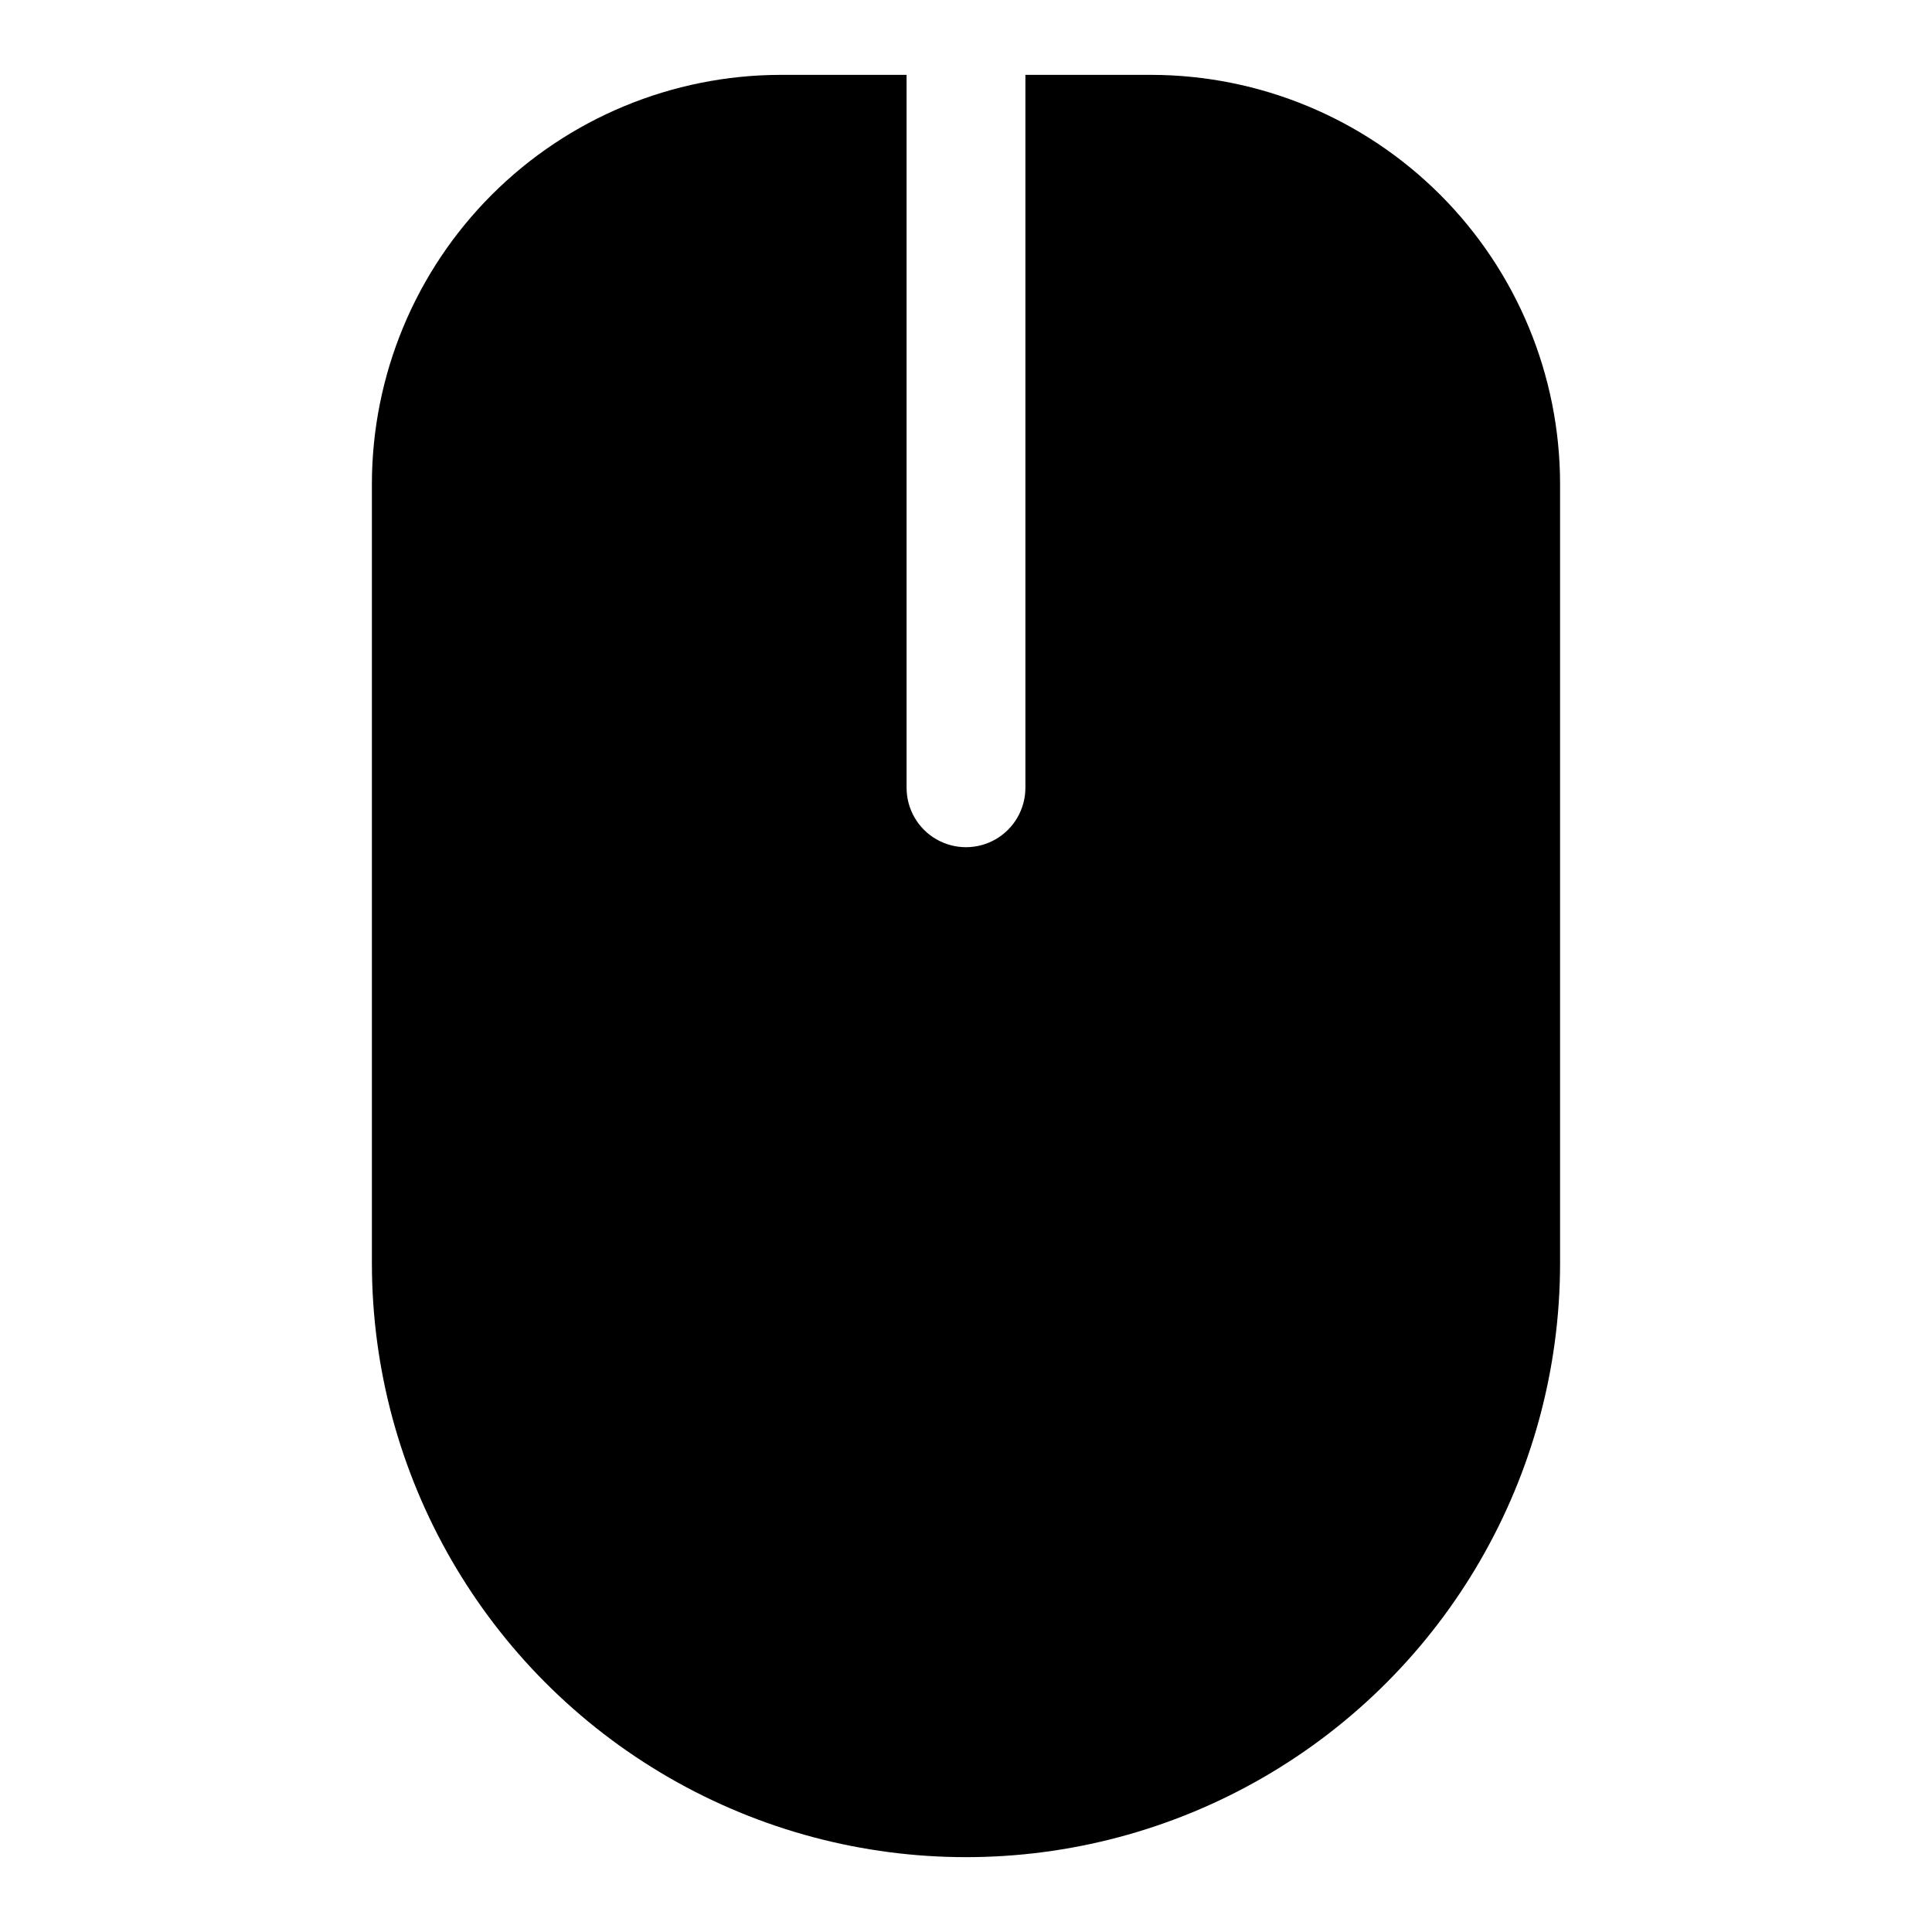 <?xml version="1.0" encoding="UTF-8"?>
<!-- Uploaded to: ICON Repo, www.svgrepo.com, Generator: ICON Repo Mixer Tools -->
<svg fill="#000000" width="800px" height="800px" version="1.1" viewBox="144 144 512 512" xmlns="http://www.w3.org/2000/svg">
 <path d="m449.12 163.84h-33.379v188.93c0 5.625-3 10.824-7.871 13.637s-10.875 2.812-15.746 0-7.871-8.012-7.871-13.637v-188.93h-33.375c-28.719 0.043-56.246 11.469-76.551 31.773s-31.727 47.832-31.77 76.547v206.56c0 56.25 30.008 108.22 78.719 136.35 48.715 28.125 108.73 28.125 157.44 0s78.719-80.098 78.719-136.35v-206.56c-0.039-28.715-11.465-56.242-31.77-76.547-20.305-20.305-47.832-31.73-76.547-31.773z"/>
</svg>